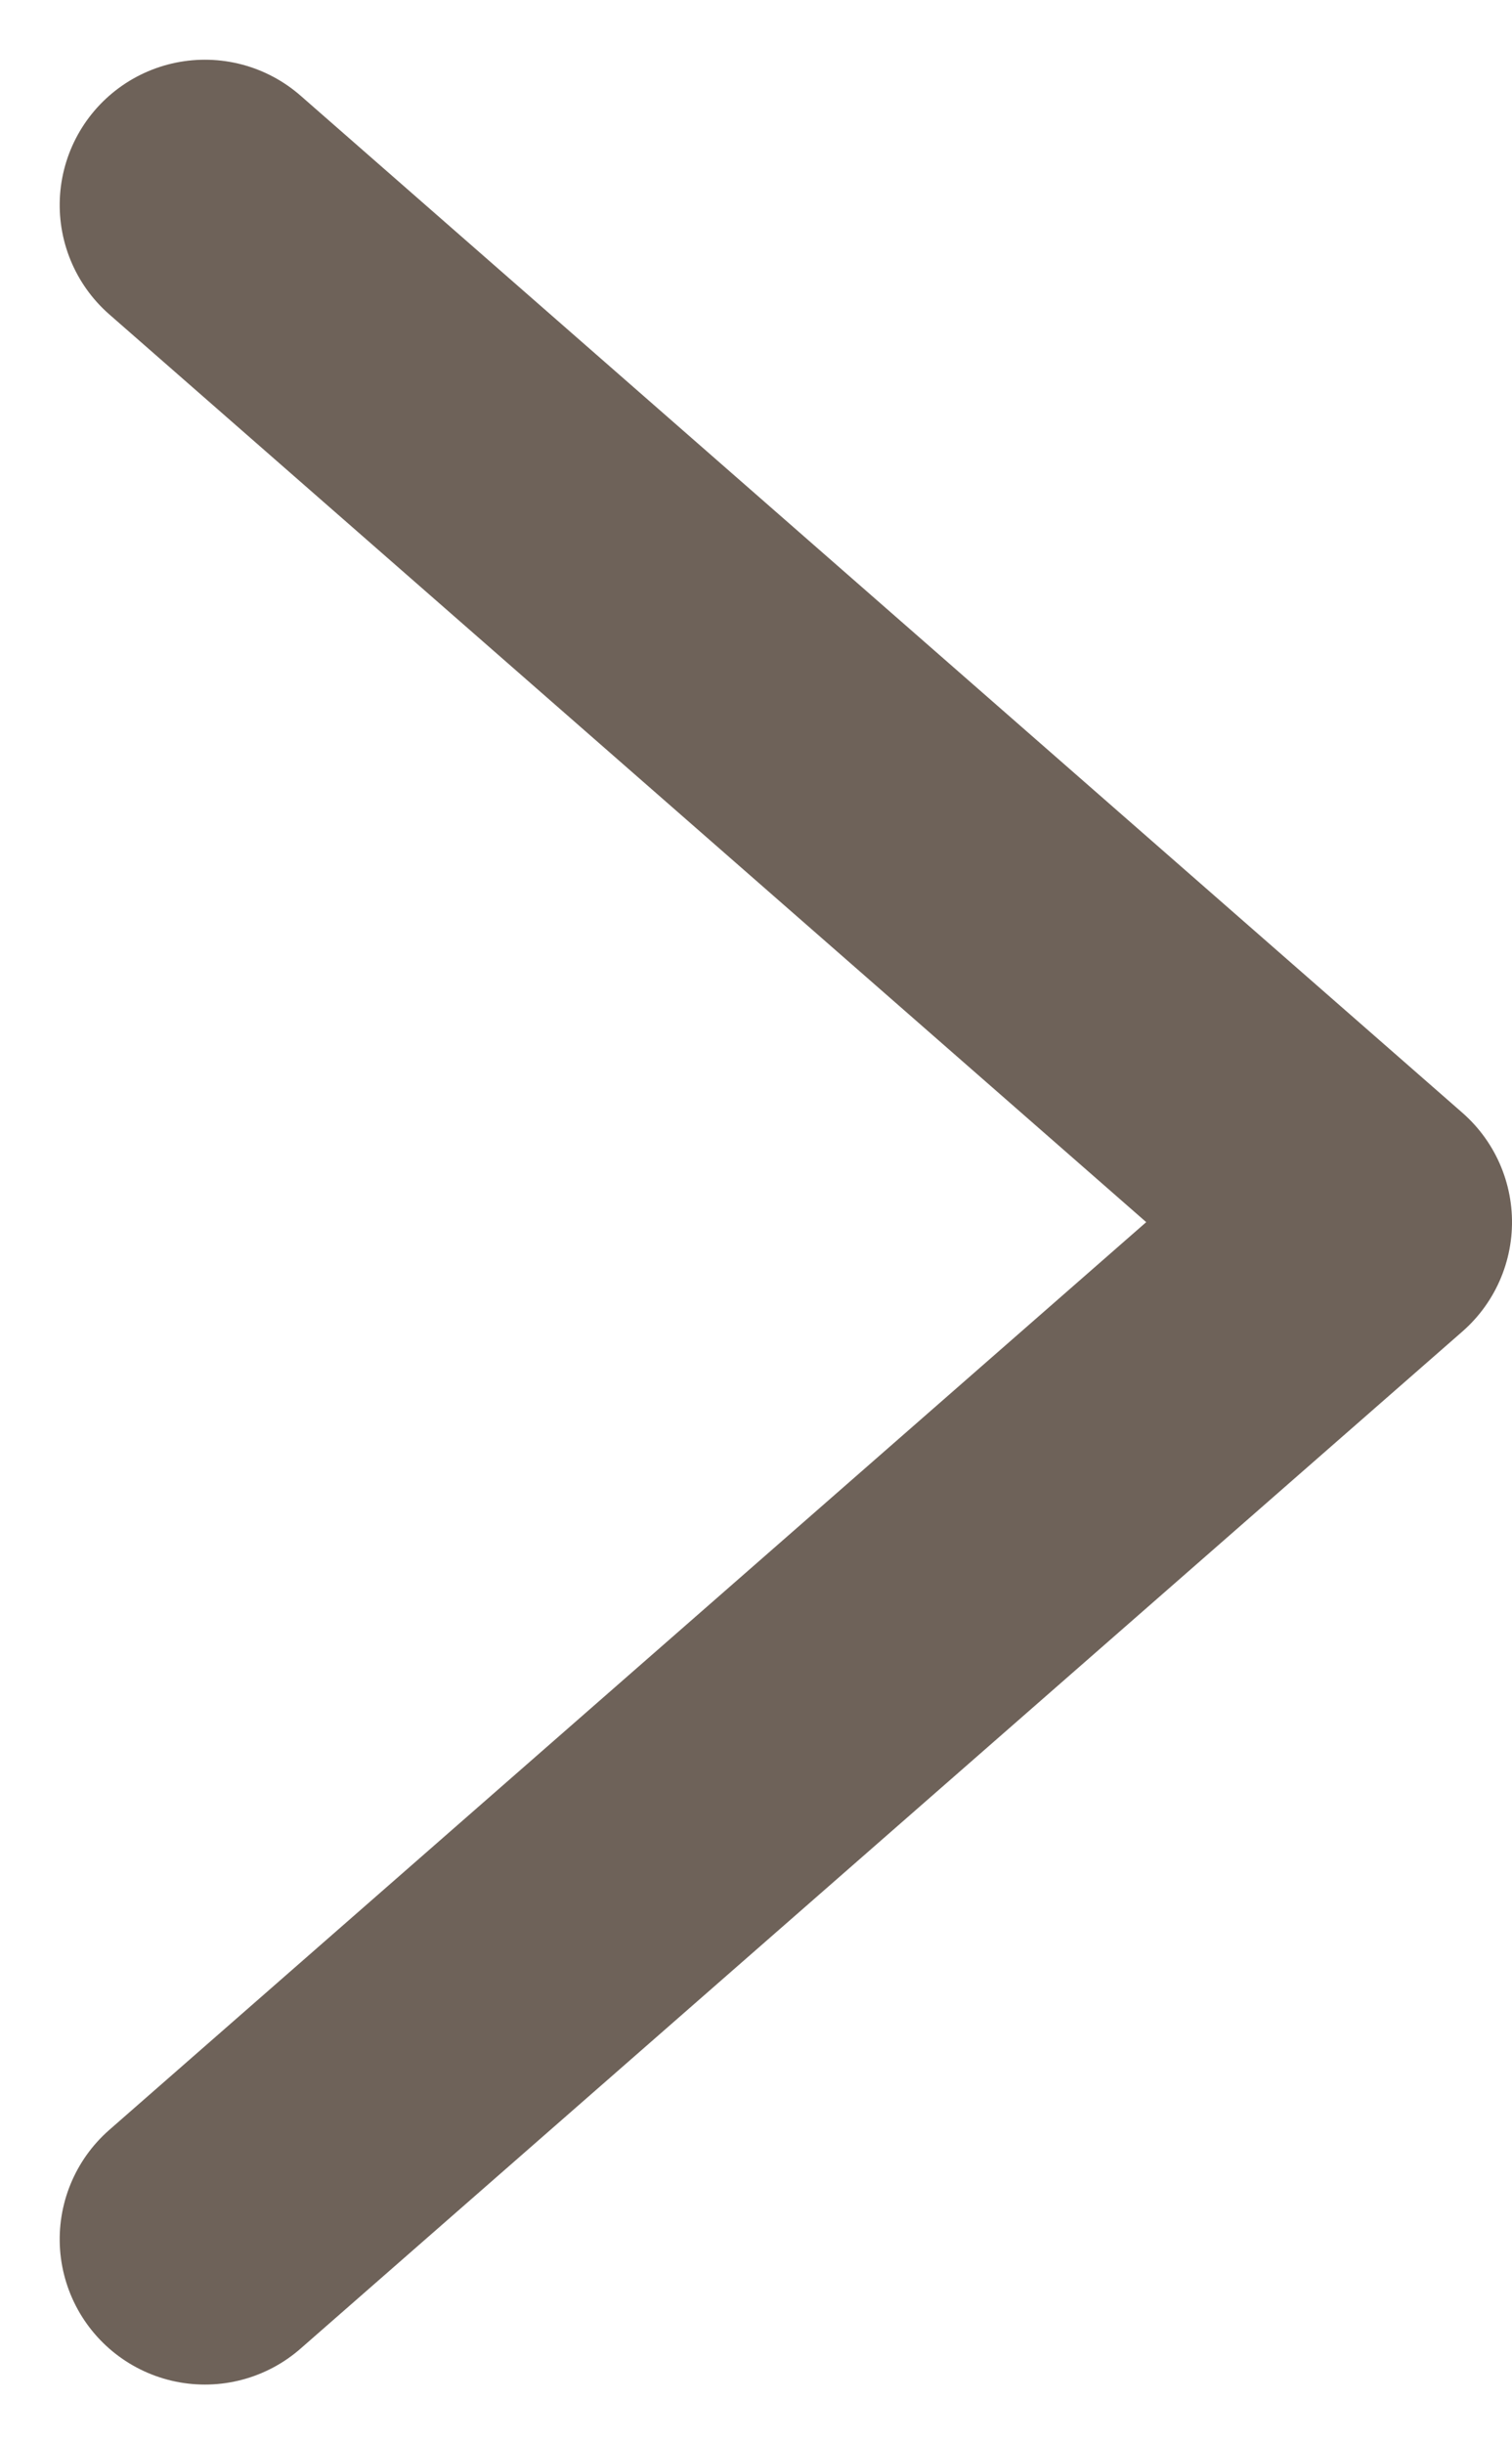 <svg xmlns="http://www.w3.org/2000/svg" width="10.411" height="16.822" viewBox="0 0 10.411 16.822">
  <path id="flechaAdelanteCafeMenu" d="M7,0,0,8,7,0l7,8" transform="translate(9.411 1.411) rotate(90)" fill="none" stroke="#6e6259" stroke-linecap="round" stroke-linejoin="round" stroke-width="2"/>
</svg>
